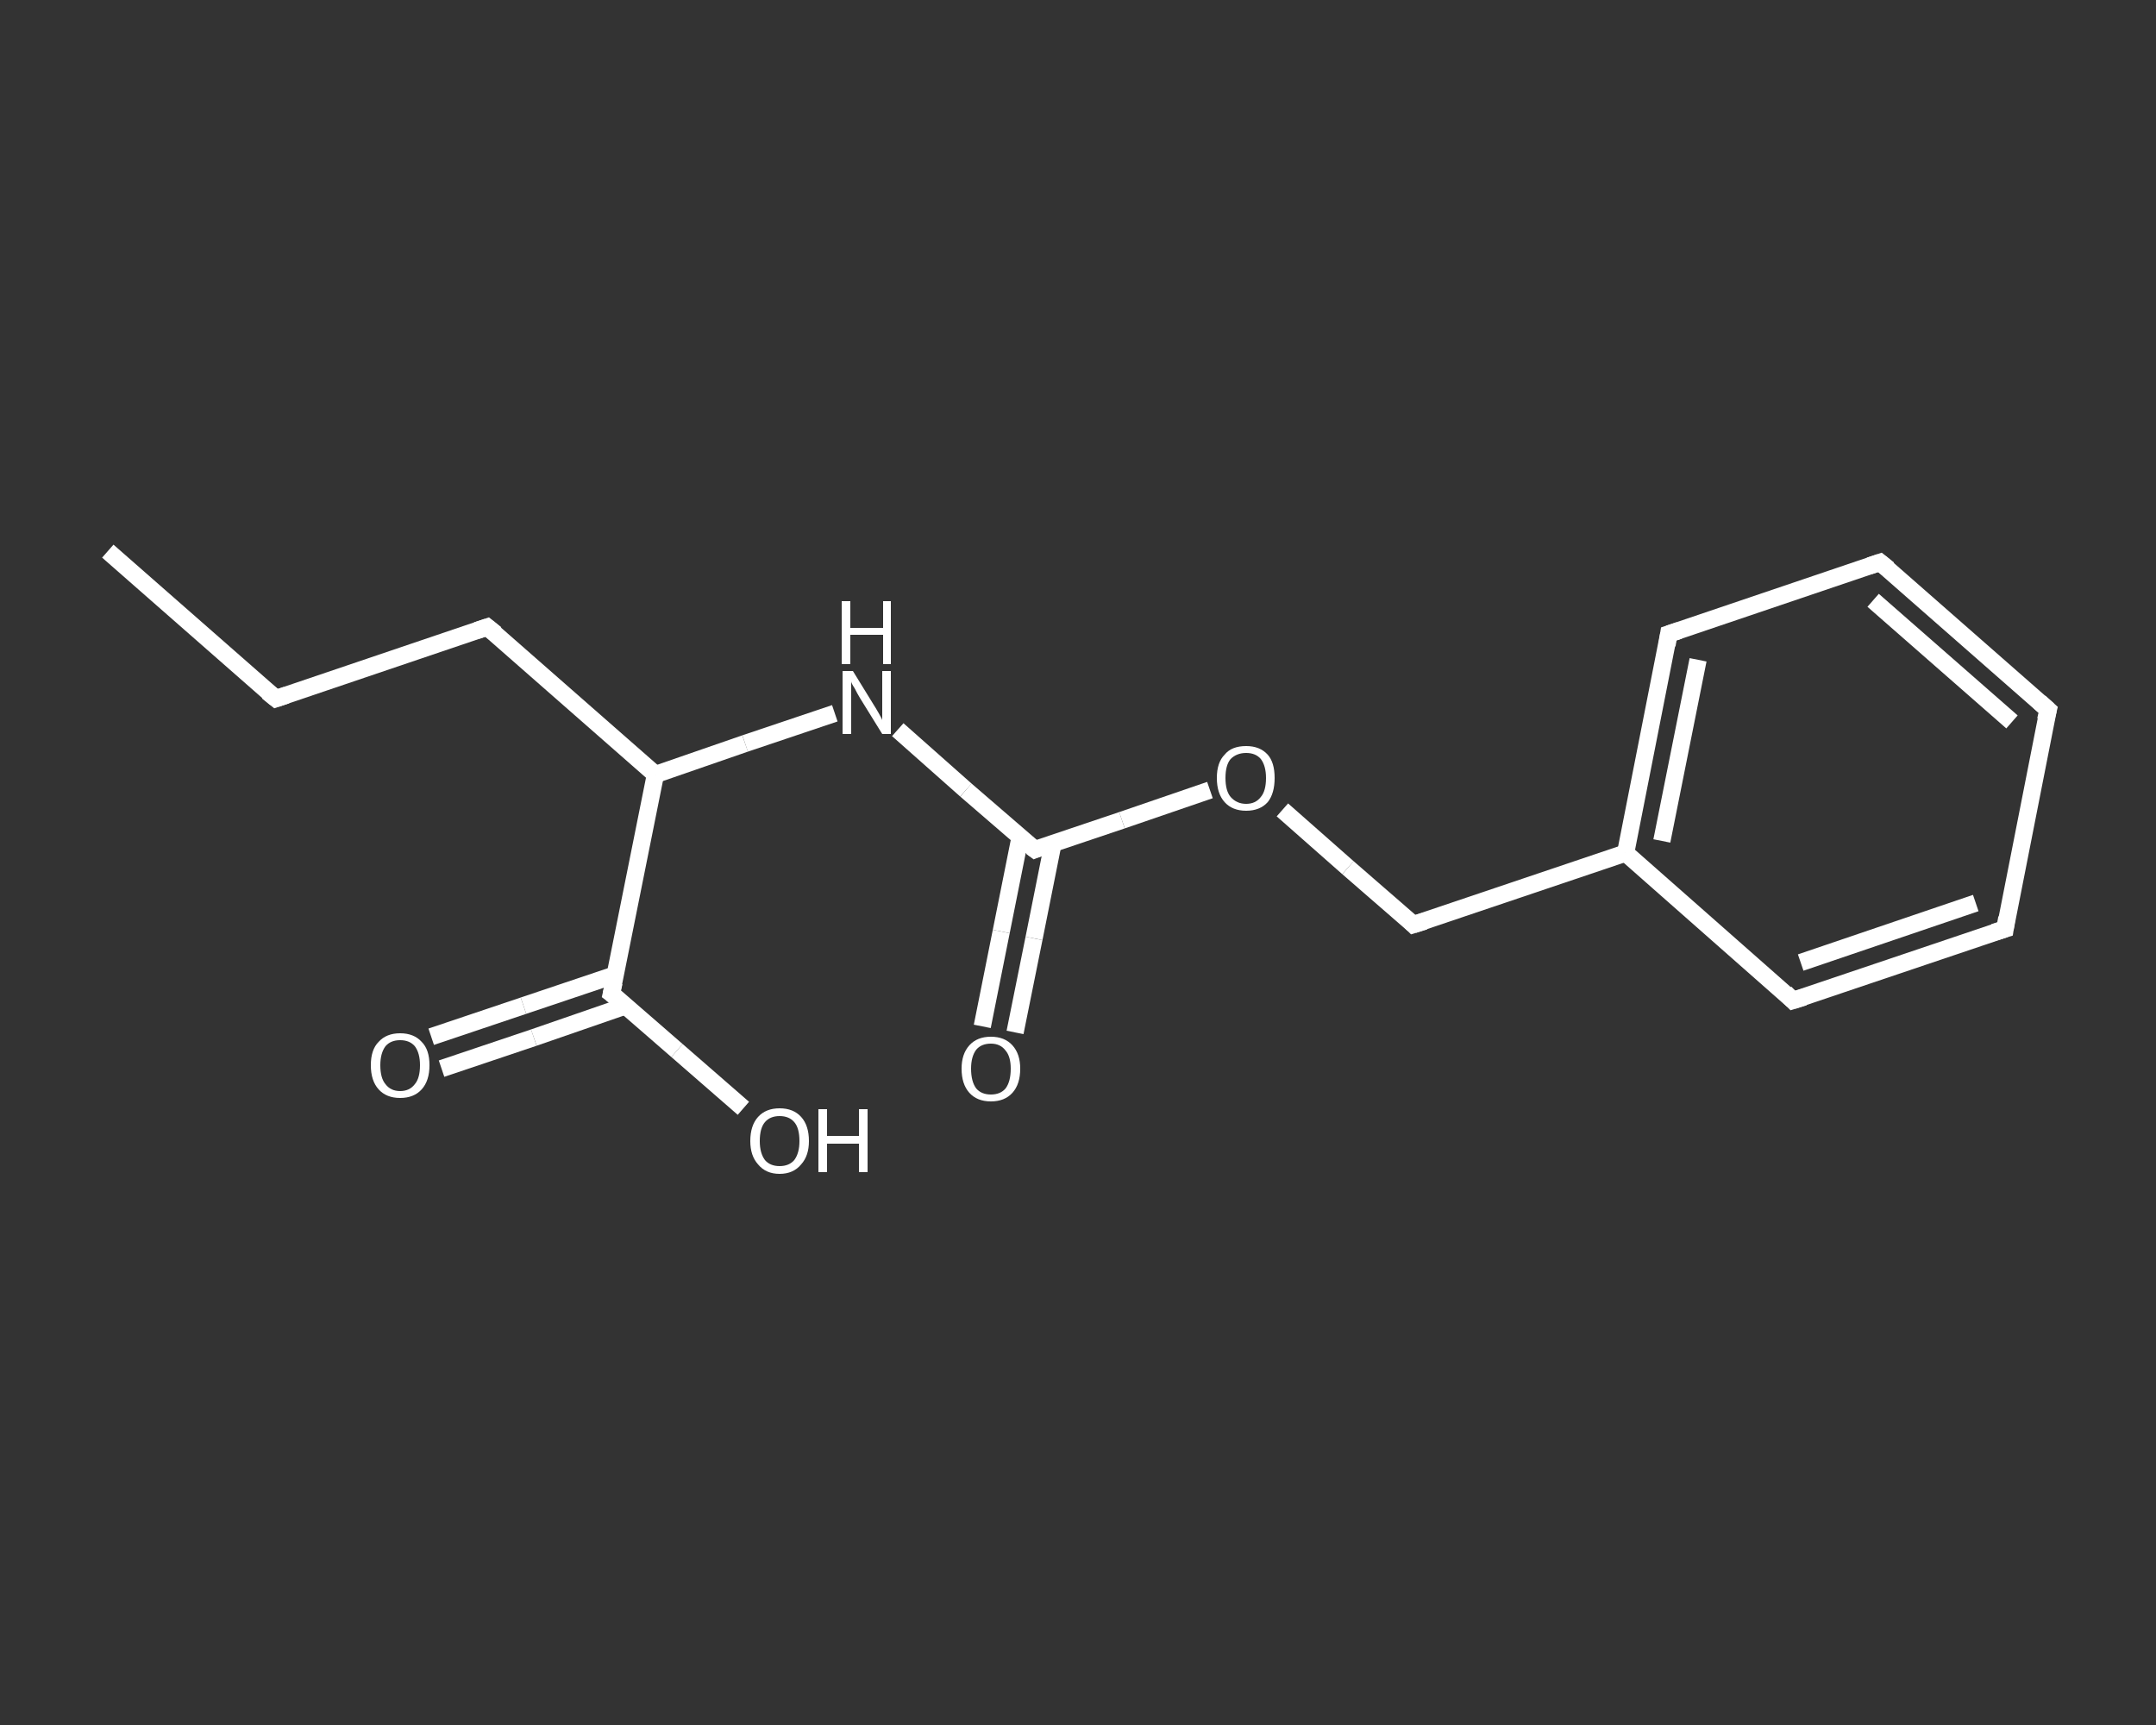 <?xml version='1.0' encoding='iso-8859-1'?>
<svg version='1.1' baseProfile='full'
              xmlns='http://www.w3.org/2000/svg'
                      xmlns:rdkit='http://www.rdkit.org/xml'
                      xmlns:xlink='http://www.w3.org/1999/xlink'
                  xml:space='preserve'
width='250px' height='200px' viewBox='0 0 250 200'>
<rect x="0" y="0" width="250" height="200" fill="#333333" stroke="none"/>
<!-- END OF HEADER -->
<rect style='opacity:1.0;fill:transparent;stroke:none' width='250.0' height='200.0' x='0.0' y='0.0'> </rect>
<path class='bond-0 atom-0 atom-1' d='M 12.5,63.9 L 32.0,81.0' style='fill:none;fill-rule:evenodd;stroke:#FFFFFF;stroke-width:2.0px;stroke-linecap:butt;stroke-linejoin:miter;stroke-opacity:1' />
<path class='bond-1 atom-1 atom-2' d='M 32.0,81.0 L 56.5,72.7' style='fill:none;fill-rule:evenodd;stroke:#FFFFFF;stroke-width:2.0px;stroke-linecap:butt;stroke-linejoin:miter;stroke-opacity:1' />
<path class='bond-2 atom-2 atom-3' d='M 56.5,72.7 L 76.0,89.8' style='fill:none;fill-rule:evenodd;stroke:#FFFFFF;stroke-width:2.0px;stroke-linecap:butt;stroke-linejoin:miter;stroke-opacity:1' />
<path class='bond-3 atom-3 atom-4' d='M 76.0,89.8 L 86.4,86.2' style='fill:none;fill-rule:evenodd;stroke:#FFFFFF;stroke-width:2.0px;stroke-linecap:butt;stroke-linejoin:miter;stroke-opacity:1' />
<path class='bond-3 atom-3 atom-4' d='M 86.4,86.2 L 96.8,82.7' style='fill:none;fill-rule:evenodd;stroke:#FFFFFF;stroke-width:2.0px;stroke-linecap:butt;stroke-linejoin:miter;stroke-opacity:1' />
<path class='bond-4 atom-4 atom-5' d='M 104.1,84.6 L 112.0,91.6' style='fill:none;fill-rule:evenodd;stroke:#FFFFFF;stroke-width:2.0px;stroke-linecap:butt;stroke-linejoin:miter;stroke-opacity:1' />
<path class='bond-4 atom-4 atom-5' d='M 112.0,91.6 L 120.0,98.5' style='fill:none;fill-rule:evenodd;stroke:#FFFFFF;stroke-width:2.0px;stroke-linecap:butt;stroke-linejoin:miter;stroke-opacity:1' />
<path class='bond-5 atom-5 atom-6' d='M 118.3,97.0 L 116.1,108.0' style='fill:none;fill-rule:evenodd;stroke:#FFFFFF;stroke-width:2.0px;stroke-linecap:butt;stroke-linejoin:miter;stroke-opacity:1' />
<path class='bond-5 atom-5 atom-6' d='M 116.1,108.0 L 113.9,119.0' style='fill:none;fill-rule:evenodd;stroke:#FFFFFF;stroke-width:2.0px;stroke-linecap:butt;stroke-linejoin:miter;stroke-opacity:1' />
<path class='bond-5 atom-5 atom-6' d='M 122.1,97.8 L 119.9,108.8' style='fill:none;fill-rule:evenodd;stroke:#FFFFFF;stroke-width:2.0px;stroke-linecap:butt;stroke-linejoin:miter;stroke-opacity:1' />
<path class='bond-5 atom-5 atom-6' d='M 119.9,108.8 L 117.7,119.7' style='fill:none;fill-rule:evenodd;stroke:#FFFFFF;stroke-width:2.0px;stroke-linecap:butt;stroke-linejoin:miter;stroke-opacity:1' />
<path class='bond-6 atom-5 atom-7' d='M 120.0,98.5 L 130.1,95.1' style='fill:none;fill-rule:evenodd;stroke:#FFFFFF;stroke-width:2.0px;stroke-linecap:butt;stroke-linejoin:miter;stroke-opacity:1' />
<path class='bond-6 atom-5 atom-7' d='M 130.1,95.1 L 140.3,91.6' style='fill:none;fill-rule:evenodd;stroke:#FFFFFF;stroke-width:2.0px;stroke-linecap:butt;stroke-linejoin:miter;stroke-opacity:1' />
<path class='bond-7 atom-7 atom-8' d='M 148.7,93.9 L 156.3,100.6' style='fill:none;fill-rule:evenodd;stroke:#FFFFFF;stroke-width:2.0px;stroke-linecap:butt;stroke-linejoin:miter;stroke-opacity:1' />
<path class='bond-7 atom-7 atom-8' d='M 156.3,100.6 L 163.9,107.2' style='fill:none;fill-rule:evenodd;stroke:#FFFFFF;stroke-width:2.0px;stroke-linecap:butt;stroke-linejoin:miter;stroke-opacity:1' />
<path class='bond-8 atom-8 atom-9' d='M 163.9,107.2 L 188.5,98.9' style='fill:none;fill-rule:evenodd;stroke:#FFFFFF;stroke-width:2.0px;stroke-linecap:butt;stroke-linejoin:miter;stroke-opacity:1' />
<path class='bond-9 atom-9 atom-10' d='M 188.5,98.9 L 193.5,73.5' style='fill:none;fill-rule:evenodd;stroke:#FFFFFF;stroke-width:2.0px;stroke-linecap:butt;stroke-linejoin:miter;stroke-opacity:1' />
<path class='bond-9 atom-9 atom-10' d='M 192.7,97.5 L 196.9,76.5' style='fill:none;fill-rule:evenodd;stroke:#FFFFFF;stroke-width:2.0px;stroke-linecap:butt;stroke-linejoin:miter;stroke-opacity:1' />
<path class='bond-10 atom-10 atom-11' d='M 193.5,73.5 L 218.0,65.2' style='fill:none;fill-rule:evenodd;stroke:#FFFFFF;stroke-width:2.0px;stroke-linecap:butt;stroke-linejoin:miter;stroke-opacity:1' />
<path class='bond-11 atom-11 atom-12' d='M 218.0,65.2 L 237.5,82.3' style='fill:none;fill-rule:evenodd;stroke:#FFFFFF;stroke-width:2.0px;stroke-linecap:butt;stroke-linejoin:miter;stroke-opacity:1' />
<path class='bond-11 atom-11 atom-12' d='M 217.2,69.6 L 233.3,83.7' style='fill:none;fill-rule:evenodd;stroke:#FFFFFF;stroke-width:2.0px;stroke-linecap:butt;stroke-linejoin:miter;stroke-opacity:1' />
<path class='bond-12 atom-12 atom-13' d='M 237.5,82.3 L 232.5,107.7' style='fill:none;fill-rule:evenodd;stroke:#FFFFFF;stroke-width:2.0px;stroke-linecap:butt;stroke-linejoin:miter;stroke-opacity:1' />
<path class='bond-13 atom-13 atom-14' d='M 232.5,107.7 L 207.9,116.0' style='fill:none;fill-rule:evenodd;stroke:#FFFFFF;stroke-width:2.0px;stroke-linecap:butt;stroke-linejoin:miter;stroke-opacity:1' />
<path class='bond-13 atom-13 atom-14' d='M 229.1,104.7 L 208.8,111.6' style='fill:none;fill-rule:evenodd;stroke:#FFFFFF;stroke-width:2.0px;stroke-linecap:butt;stroke-linejoin:miter;stroke-opacity:1' />
<path class='bond-14 atom-3 atom-15' d='M 76.0,89.8 L 70.9,115.2' style='fill:none;fill-rule:evenodd;stroke:#FFFFFF;stroke-width:2.0px;stroke-linecap:butt;stroke-linejoin:miter;stroke-opacity:1' />
<path class='bond-15 atom-15 atom-16' d='M 71.4,113.0 L 60.7,116.6' style='fill:none;fill-rule:evenodd;stroke:#FFFFFF;stroke-width:2.0px;stroke-linecap:butt;stroke-linejoin:miter;stroke-opacity:1' />
<path class='bond-15 atom-15 atom-16' d='M 60.7,116.6 L 50.0,120.2' style='fill:none;fill-rule:evenodd;stroke:#FFFFFF;stroke-width:2.0px;stroke-linecap:butt;stroke-linejoin:miter;stroke-opacity:1' />
<path class='bond-15 atom-15 atom-16' d='M 72.6,116.6 L 61.9,120.3' style='fill:none;fill-rule:evenodd;stroke:#FFFFFF;stroke-width:2.0px;stroke-linecap:butt;stroke-linejoin:miter;stroke-opacity:1' />
<path class='bond-15 atom-15 atom-16' d='M 61.9,120.3 L 51.2,123.9' style='fill:none;fill-rule:evenodd;stroke:#FFFFFF;stroke-width:2.0px;stroke-linecap:butt;stroke-linejoin:miter;stroke-opacity:1' />
<path class='bond-16 atom-15 atom-17' d='M 70.9,115.2 L 78.5,121.8' style='fill:none;fill-rule:evenodd;stroke:#FFFFFF;stroke-width:2.0px;stroke-linecap:butt;stroke-linejoin:miter;stroke-opacity:1' />
<path class='bond-16 atom-15 atom-17' d='M 78.5,121.8 L 86.2,128.5' style='fill:none;fill-rule:evenodd;stroke:#FFFFFF;stroke-width:2.0px;stroke-linecap:butt;stroke-linejoin:miter;stroke-opacity:1' />
<path class='bond-17 atom-14 atom-9' d='M 207.9,116.0 L 188.5,98.9' style='fill:none;fill-rule:evenodd;stroke:#FFFFFF;stroke-width:2.0px;stroke-linecap:butt;stroke-linejoin:miter;stroke-opacity:1' />
<path d='M 31.0,80.2 L 32.0,81.0 L 33.2,80.6' style='fill:none;stroke:#FFFFFF;stroke-width:2.0px;stroke-linecap:butt;stroke-linejoin:miter;stroke-opacity:1;' />
<path d='M 55.3,73.1 L 56.5,72.7 L 57.5,73.5' style='fill:none;stroke:#FFFFFF;stroke-width:2.0px;stroke-linecap:butt;stroke-linejoin:miter;stroke-opacity:1;' />
<path d='M 119.6,98.2 L 120.0,98.5 L 120.5,98.3' style='fill:none;stroke:#FFFFFF;stroke-width:2.0px;stroke-linecap:butt;stroke-linejoin:miter;stroke-opacity:1;' />
<path d='M 163.6,106.9 L 163.9,107.2 L 165.2,106.8' style='fill:none;stroke:#FFFFFF;stroke-width:2.0px;stroke-linecap:butt;stroke-linejoin:miter;stroke-opacity:1;' />
<path d='M 193.3,74.8 L 193.5,73.5 L 194.7,73.1' style='fill:none;stroke:#FFFFFF;stroke-width:2.0px;stroke-linecap:butt;stroke-linejoin:miter;stroke-opacity:1;' />
<path d='M 216.8,65.6 L 218.0,65.2 L 219.0,66.0' style='fill:none;stroke:#FFFFFF;stroke-width:2.0px;stroke-linecap:butt;stroke-linejoin:miter;stroke-opacity:1;' />
<path d='M 236.5,81.4 L 237.5,82.3 L 237.2,83.5' style='fill:none;stroke:#FFFFFF;stroke-width:2.0px;stroke-linecap:butt;stroke-linejoin:miter;stroke-opacity:1;' />
<path d='M 232.7,106.4 L 232.5,107.7 L 231.2,108.1' style='fill:none;stroke:#FFFFFF;stroke-width:2.0px;stroke-linecap:butt;stroke-linejoin:miter;stroke-opacity:1;' />
<path d='M 209.2,115.6 L 207.9,116.0 L 207.0,115.1' style='fill:none;stroke:#FFFFFF;stroke-width:2.0px;stroke-linecap:butt;stroke-linejoin:miter;stroke-opacity:1;' />
<path d='M 71.2,113.9 L 70.9,115.2 L 71.3,115.5' style='fill:none;stroke:#FFFFFF;stroke-width:2.0px;stroke-linecap:butt;stroke-linejoin:miter;stroke-opacity:1;' />
<path class='atom-4' d='M 98.9 77.8
L 101.3 81.7
Q 101.5 82.0, 101.9 82.7
Q 102.3 83.4, 102.3 83.5
L 102.3 77.8
L 103.3 77.8
L 103.3 85.1
L 102.3 85.1
L 99.7 80.9
Q 99.4 80.4, 99.1 79.8
Q 98.7 79.2, 98.7 79.0
L 98.7 85.1
L 97.7 85.1
L 97.7 77.8
L 98.9 77.8
' fill='#FFFFFF'/>
<path class='atom-4' d='M 97.6 69.7
L 98.6 69.7
L 98.6 72.8
L 102.4 72.8
L 102.4 69.7
L 103.3 69.7
L 103.3 77.0
L 102.4 77.0
L 102.4 73.6
L 98.6 73.6
L 98.6 77.0
L 97.6 77.0
L 97.6 69.7
' fill='#FFFFFF'/>
<path class='atom-6' d='M 111.5 123.9
Q 111.5 122.2, 112.4 121.2
Q 113.3 120.2, 114.9 120.2
Q 116.5 120.2, 117.4 121.2
Q 118.3 122.2, 118.3 123.9
Q 118.3 125.7, 117.4 126.7
Q 116.5 127.7, 114.9 127.7
Q 113.3 127.7, 112.4 126.7
Q 111.5 125.7, 111.5 123.9
M 114.9 126.9
Q 116.0 126.9, 116.6 126.2
Q 117.2 125.4, 117.2 123.9
Q 117.2 122.5, 116.6 121.8
Q 116.0 121.0, 114.9 121.0
Q 113.8 121.0, 113.2 121.7
Q 112.6 122.5, 112.6 123.9
Q 112.6 125.4, 113.2 126.2
Q 113.8 126.9, 114.9 126.9
' fill='#FFFFFF'/>
<path class='atom-7' d='M 141.1 90.2
Q 141.1 88.4, 142.0 87.5
Q 142.8 86.5, 144.5 86.5
Q 146.1 86.5, 147.0 87.5
Q 147.8 88.4, 147.8 90.2
Q 147.8 92.0, 147.0 93.0
Q 146.1 94.0, 144.5 94.0
Q 142.9 94.0, 142.0 93.0
Q 141.1 92.0, 141.1 90.2
M 144.5 93.2
Q 145.6 93.2, 146.2 92.4
Q 146.8 91.7, 146.8 90.2
Q 146.8 88.8, 146.2 88.0
Q 145.6 87.3, 144.5 87.3
Q 143.4 87.3, 142.7 88.0
Q 142.1 88.7, 142.1 90.2
Q 142.1 91.7, 142.7 92.4
Q 143.4 93.2, 144.5 93.2
' fill='#FFFFFF'/>
<path class='atom-16' d='M 43.0 123.5
Q 43.0 121.7, 43.9 120.8
Q 44.8 119.8, 46.4 119.8
Q 48.0 119.8, 48.9 120.8
Q 49.8 121.7, 49.8 123.5
Q 49.8 125.3, 48.9 126.3
Q 48.0 127.3, 46.4 127.3
Q 44.8 127.3, 43.9 126.3
Q 43.0 125.3, 43.0 123.5
M 46.4 126.5
Q 47.5 126.5, 48.1 125.7
Q 48.7 125.0, 48.7 123.5
Q 48.7 122.1, 48.1 121.3
Q 47.5 120.6, 46.4 120.6
Q 45.3 120.6, 44.7 121.3
Q 44.1 122.1, 44.1 123.5
Q 44.1 125.0, 44.7 125.7
Q 45.3 126.5, 46.4 126.5
' fill='#FFFFFF'/>
<path class='atom-17' d='M 87.0 132.3
Q 87.0 130.5, 87.9 129.5
Q 88.8 128.5, 90.4 128.5
Q 92.0 128.5, 92.9 129.5
Q 93.8 130.5, 93.8 132.3
Q 93.8 134.0, 92.9 135.0
Q 92.0 136.1, 90.4 136.1
Q 88.8 136.1, 87.9 135.0
Q 87.0 134.0, 87.0 132.3
M 90.4 135.2
Q 91.5 135.2, 92.1 134.5
Q 92.7 133.7, 92.7 132.3
Q 92.7 130.8, 92.1 130.1
Q 91.5 129.4, 90.4 129.4
Q 89.3 129.4, 88.7 130.1
Q 88.1 130.8, 88.1 132.3
Q 88.1 133.7, 88.7 134.5
Q 89.3 135.2, 90.4 135.2
' fill='#FFFFFF'/>
<path class='atom-17' d='M 94.9 128.6
L 95.9 128.6
L 95.9 131.7
L 99.6 131.7
L 99.6 128.6
L 100.6 128.6
L 100.6 135.9
L 99.6 135.9
L 99.6 132.6
L 95.9 132.6
L 95.9 135.9
L 94.9 135.9
L 94.9 128.6
' fill='#FFFFFF'/>
</svg>
